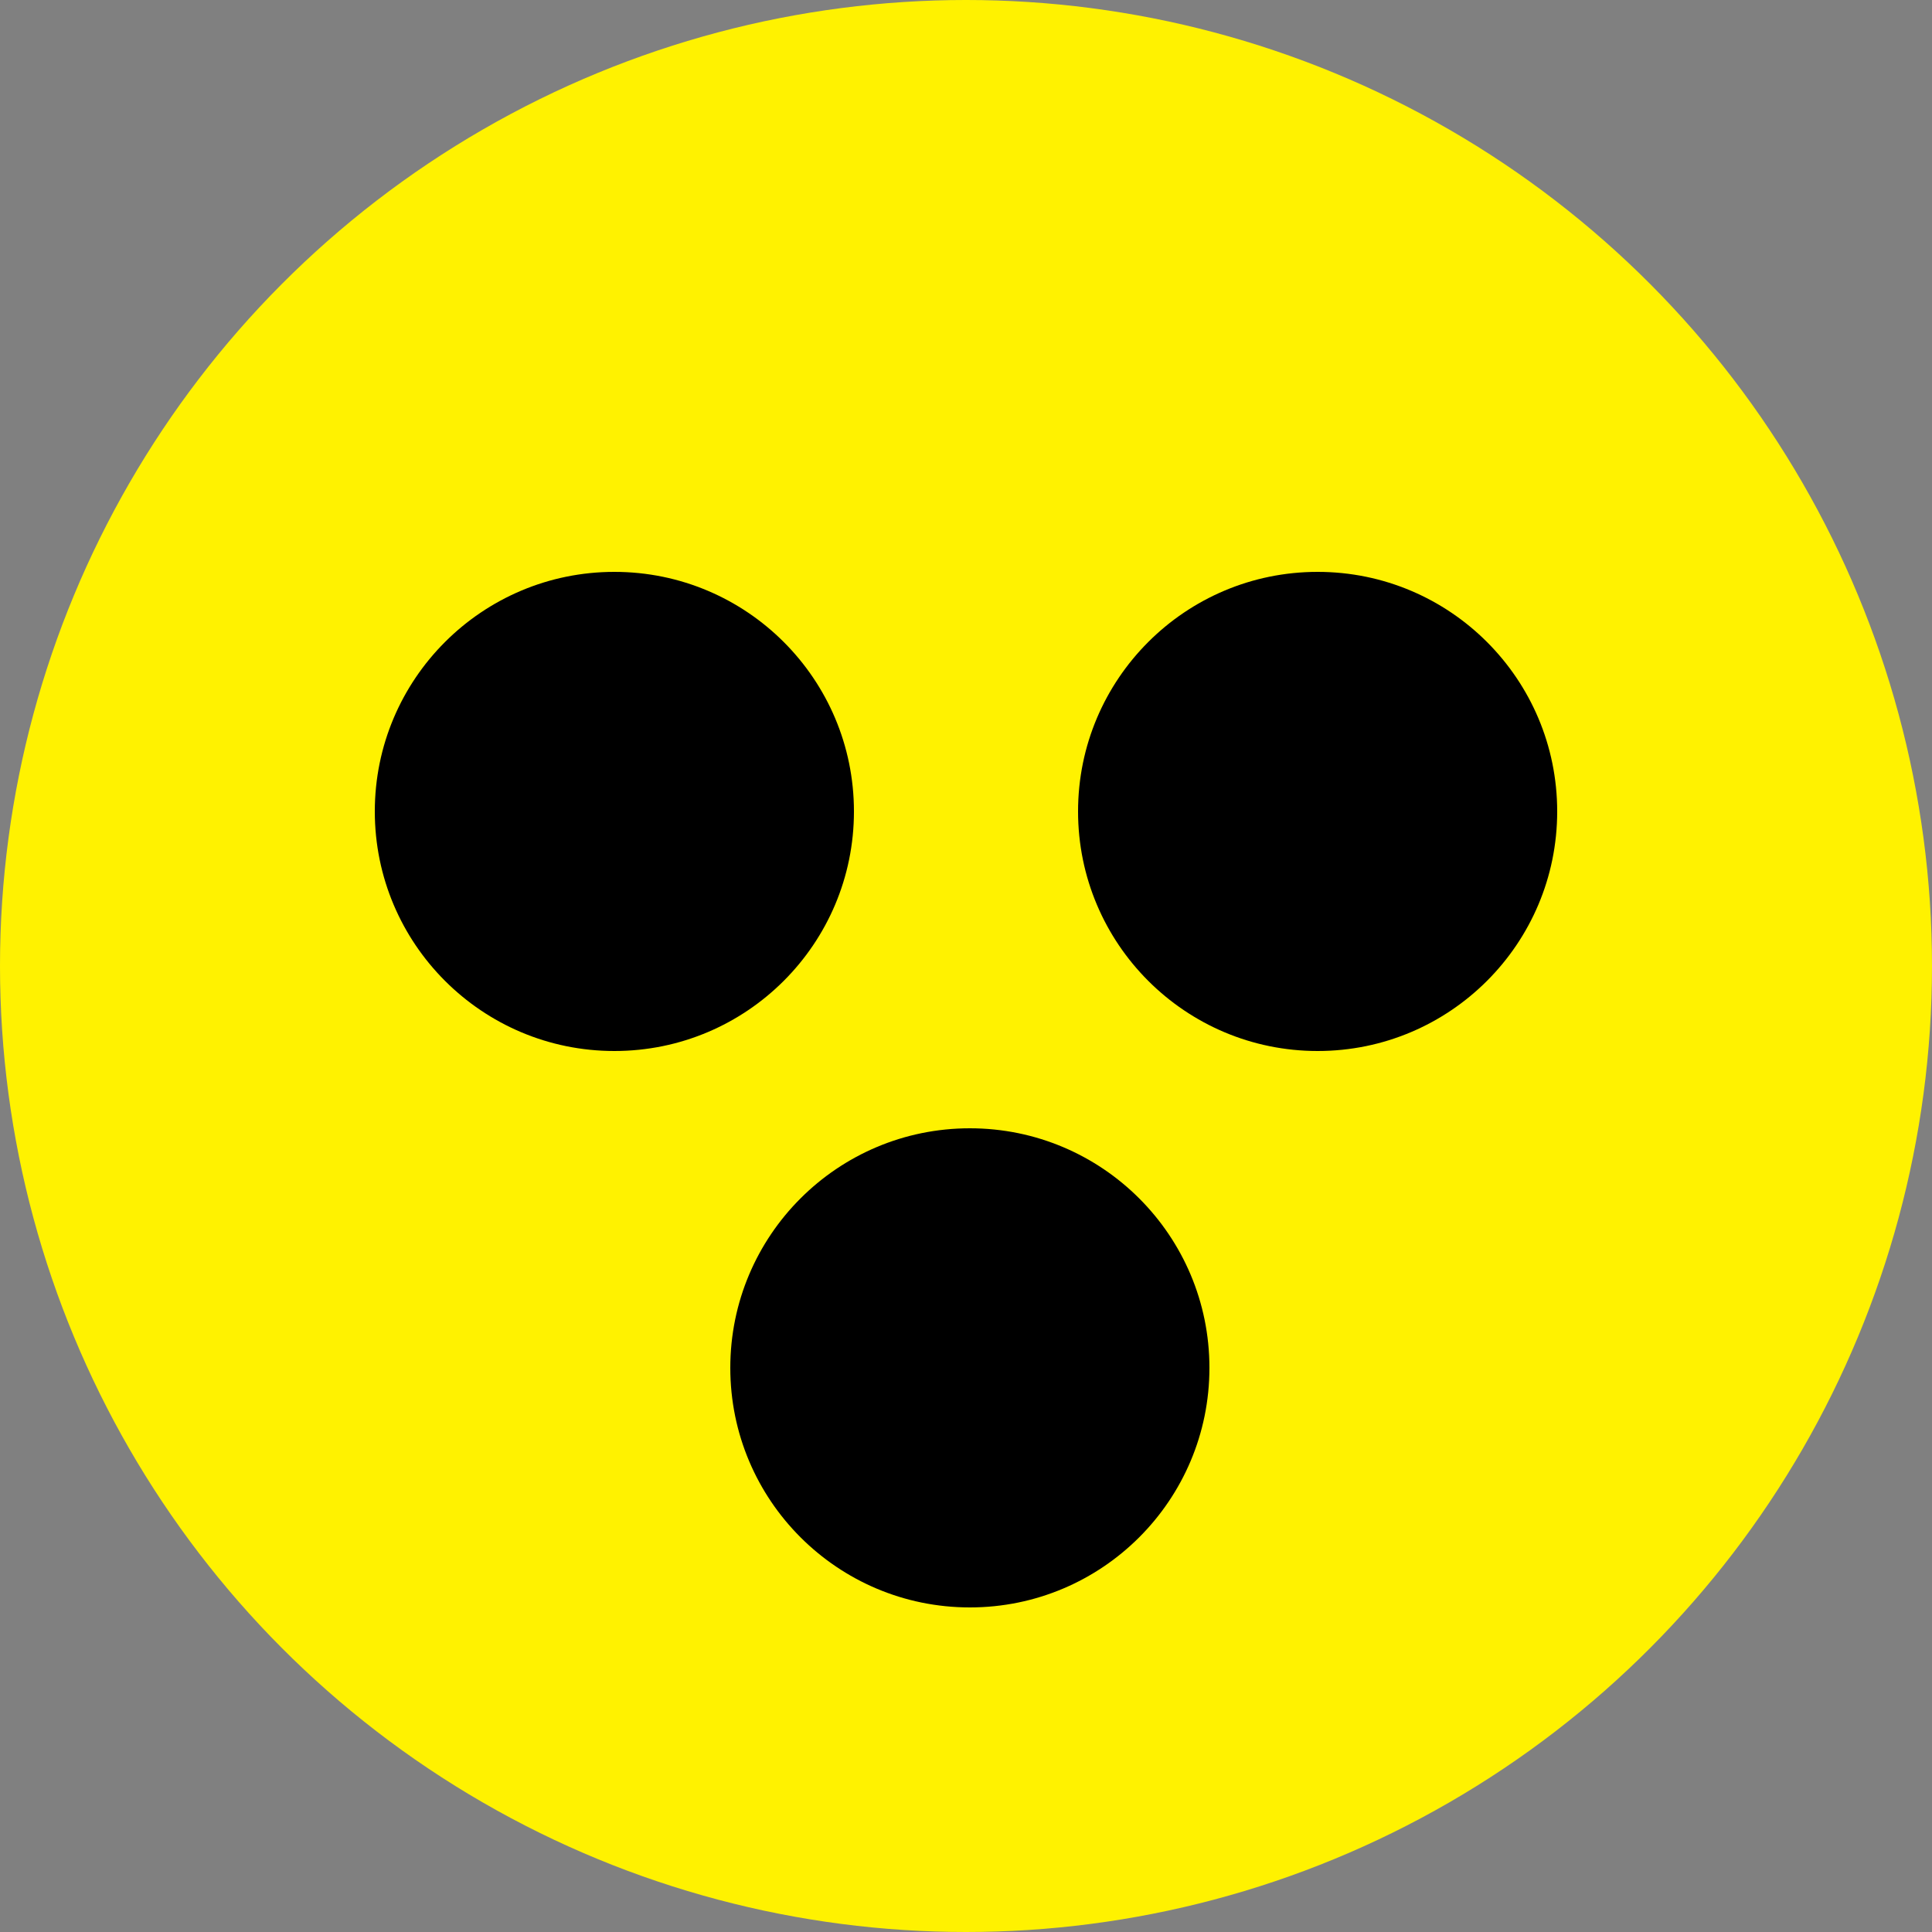 <?xml version="1.0" encoding="utf-8"?>
<!-- Generator: Adobe Illustrator 22.1.0, SVG Export Plug-In . SVG Version: 6.00 Build 0)  -->
<svg version="1.1" baseProfile="basic" id="Réteg_1"
	 xmlns="http://www.w3.org/2000/svg" xmlns:xlink="http://www.w3.org/1999/xlink" x="0px" y="0px" viewBox="0 0 50 50"
	 xml:space="preserve">
<rect x="0" y="0" width="50" height="50" fill="#808080" stroke="none"/>
<style type="text/css">
	.st0{fill:#FFF200;}
</style>
<circle class="st0" cx="25" cy="25" r="25"/>
<g>
	<circle cx="15.9" cy="21" r="6.2"/>
	<circle cx="34.1" cy="21" r="6.2"/>
	<circle cx="25.1" cy="35.4" r="6.2"/>
</g>
</svg>
